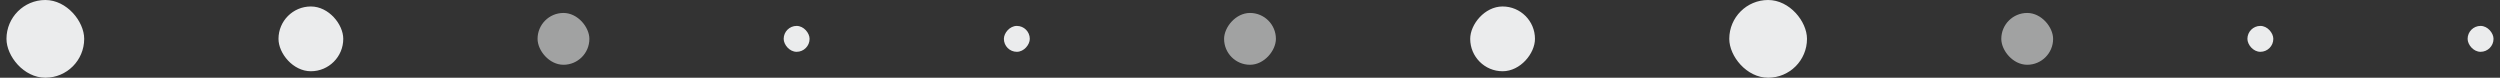 <?xml version="1.0" encoding="UTF-8"?> <svg xmlns="http://www.w3.org/2000/svg" width="193" height="6" viewBox="0 0 193 6" fill="none"><rect x="0" y="0" width="193" height="6" fill="#333333" stroke="none"/> <rect x="0.5" width="6" height="6" rx="3" fill="#EBECED"></rect> <rect x="21.5" y="0.5" width="5" height="5" rx="2.5" fill="#EBECED"></rect> <rect opacity="0.6" x="41.5" y="1" width="4" height="4" rx="2" fill="#EBECED"></rect> <rect x="60.5" y="2" width="2" height="2" rx="1" fill="#EBECED"></rect> <rect width="2" height="2" rx="1" transform="matrix(-1 0 0 1 79.5 2)" fill="#EBECED"></rect> <rect opacity="0.6" width="4" height="4" rx="2" transform="matrix(-1 0 0 1 98.5 1)" fill="#EBECED"></rect> <rect width="5" height="5" rx="2.5" transform="matrix(-1 0 0 1 118.5 0.5)" fill="#EBECED"></rect> <rect x="133.5" width="6" height="6" rx="3" fill="#EBECED"></rect> <rect opacity="0.6" x="154.5" y="1" width="4" height="4" rx="2" fill="#EBECED"></rect> <rect x="173.5" y="2" width="2" height="2" rx="1" fill="#EBECED"></rect> <rect x="190.5" y="2" width="2" height="2" rx="1" fill="#EBECED"></rect> </svg> 
